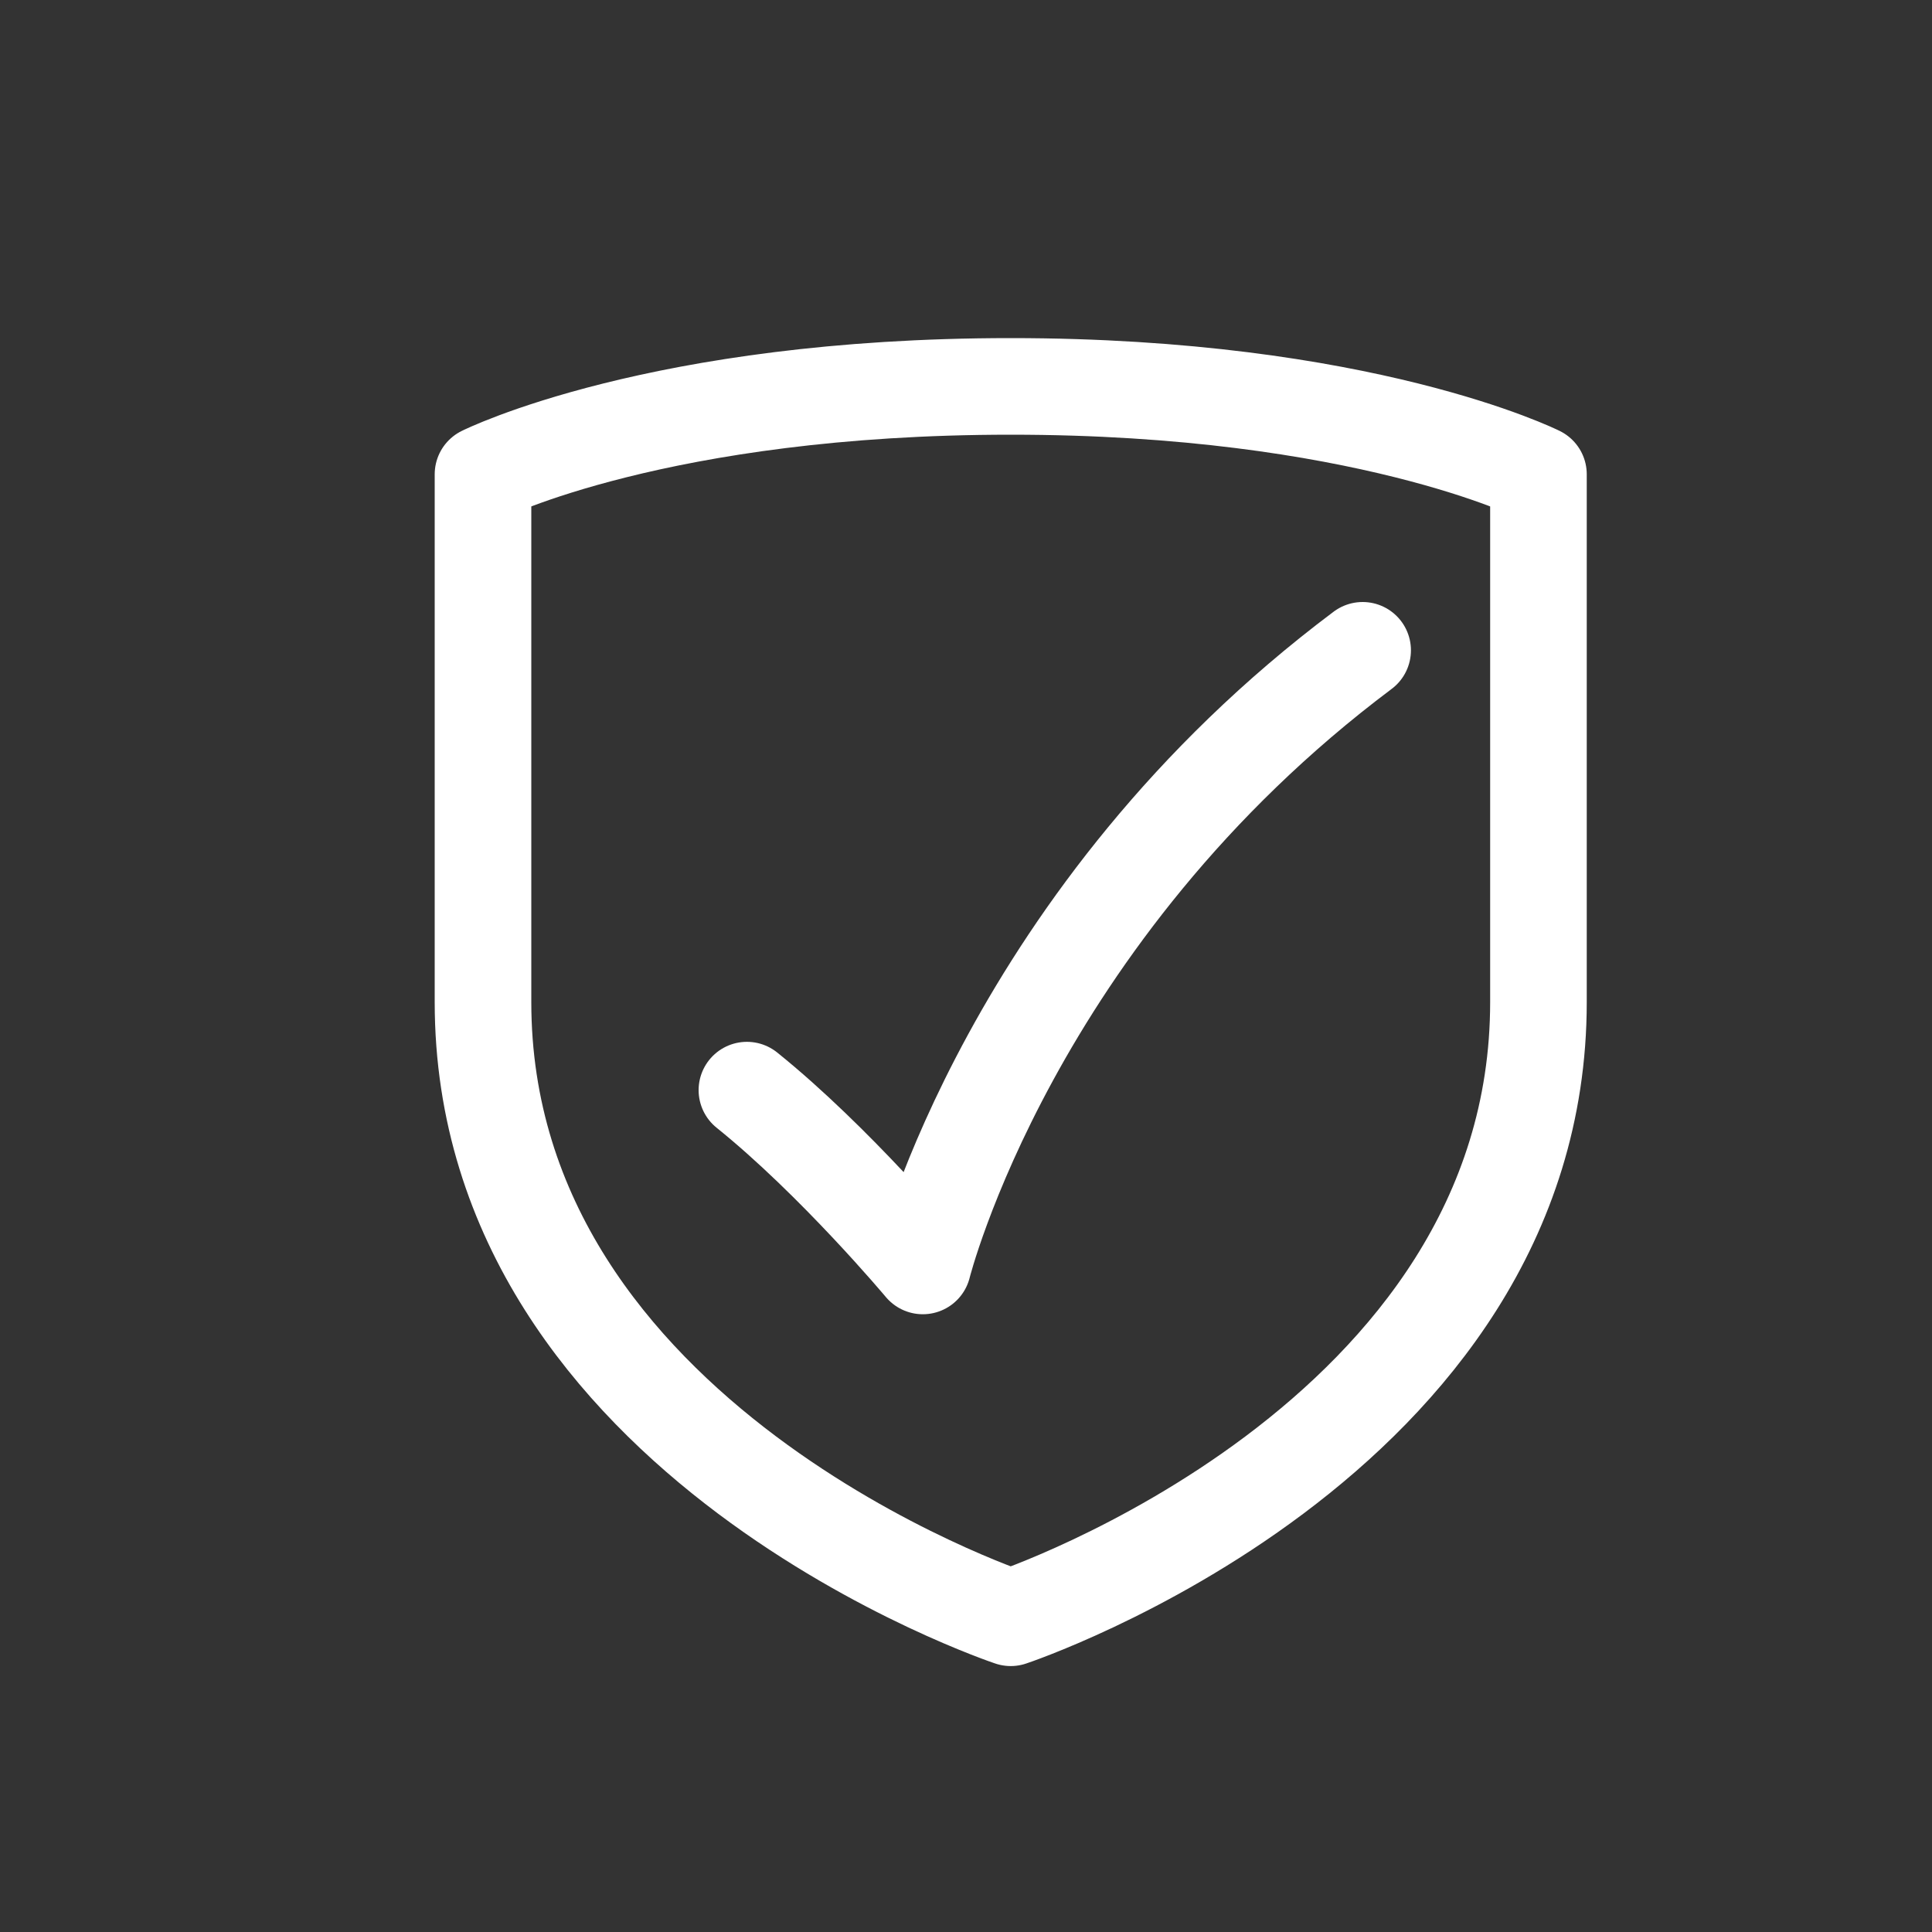 <svg width="20" height="20" fill="none" xmlns="http://www.w3.org/2000/svg"><rect width="100%" height="100%" fill="#333333" stroke="none"/><path d="M10.463 16.747s5.463-1.82 5.463-6.373m0 0V4.91S14.105 4 10.463 4m0 12.747S5 14.927 5 10.374m0 0V4.91S6.821 4 10.463 4" stroke="#fff" stroke-linecap="round" stroke-linejoin="round"/><path d="M14.106 6.732c-3.643 2.731-4.553 6.373-4.553 6.373s-.91-1.087-1.821-1.82" stroke="#fff" stroke-linecap="round" stroke-linejoin="round"/></svg>